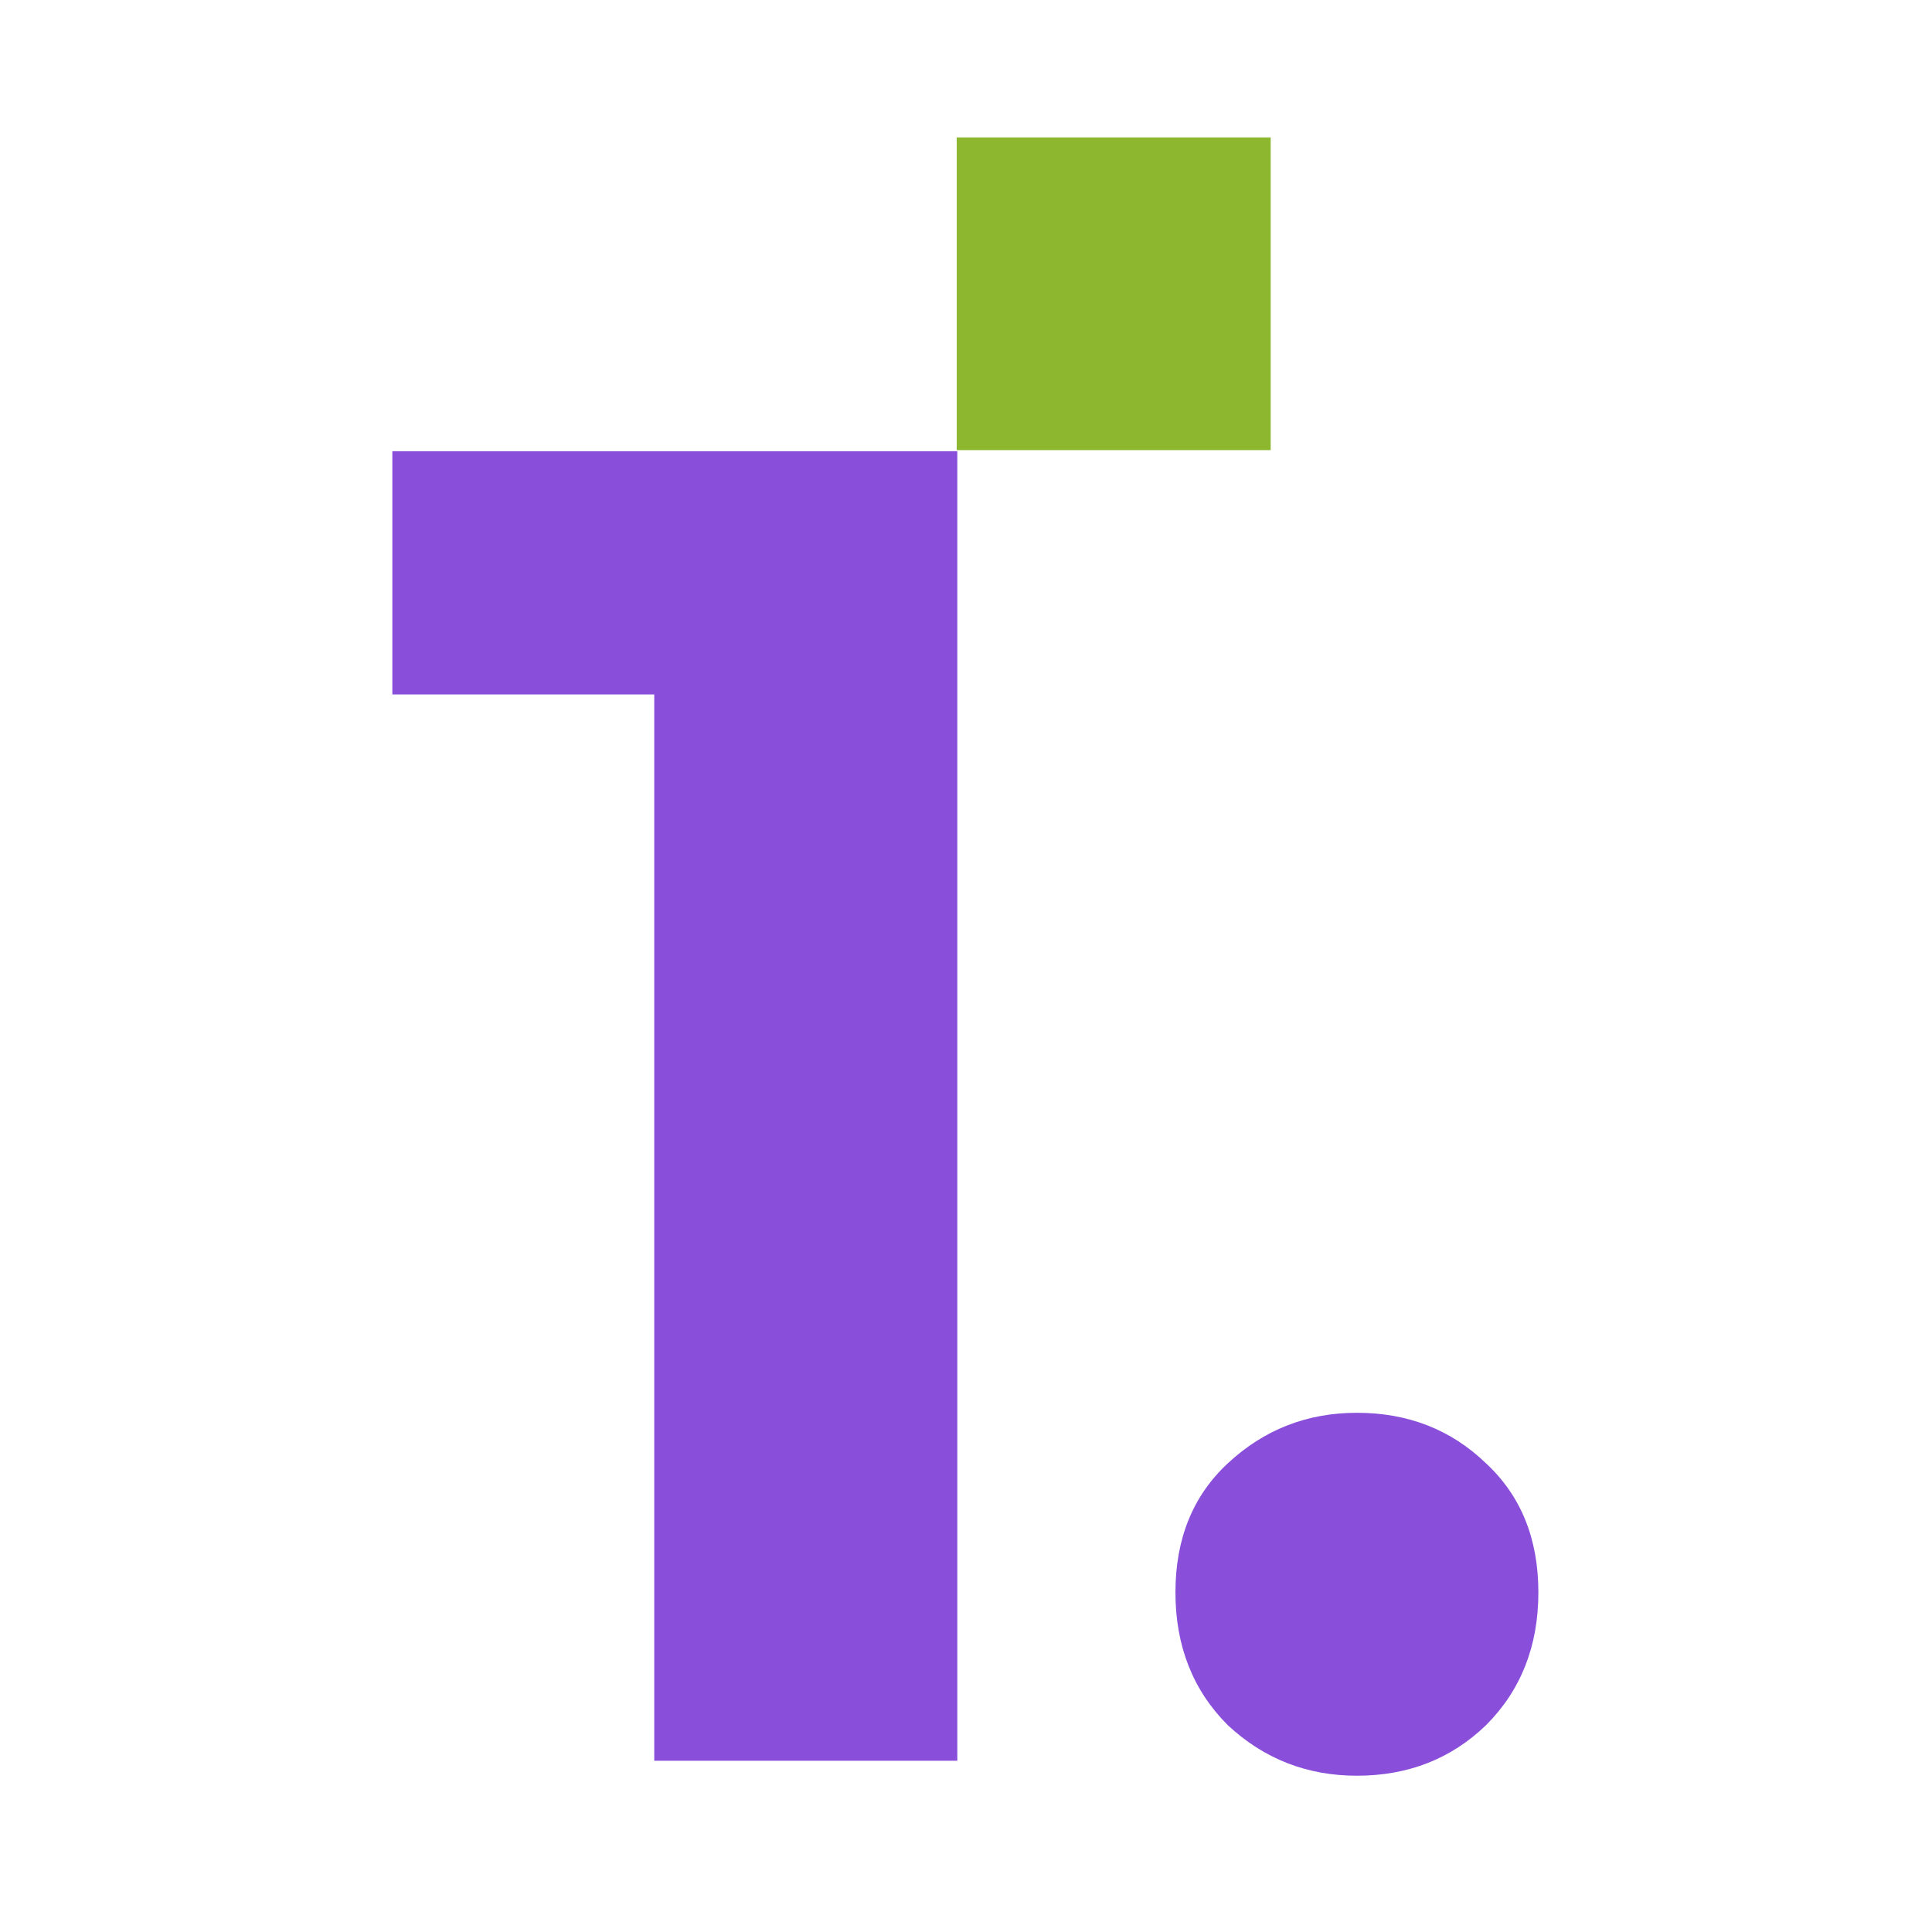 <?xml version="1.0" encoding="UTF-8"?>
<svg xmlns="http://www.w3.org/2000/svg" width="801" height="801" viewBox="0 0 801 801" fill="none">
  <path d="M562.569 736.205C541.887 736.205 524.048 729.225 509.053 715.264C494.575 700.786 487.336 682.43 487.336 660.196C487.336 637.962 494.575 620.123 509.053 606.68C524.048 592.719 541.887 585.738 562.569 585.738C583.769 585.738 601.608 592.719 616.086 606.68C630.564 620.123 637.803 637.962 637.803 660.196C637.803 682.43 630.564 700.786 616.086 715.264C601.608 729.225 583.769 736.205 562.569 736.205Z" fill="#8A4FDA"></path>
  <path d="M271.249 729.999V233.613L325.541 287.906H162.664V187.077H396.896V729.999H271.249Z" fill="#8A4FDA"></path>
  <path d="M526.824 56.977H396.651V186.614H526.824V56.977Z" fill="#8CB72F"></path>
</svg>
